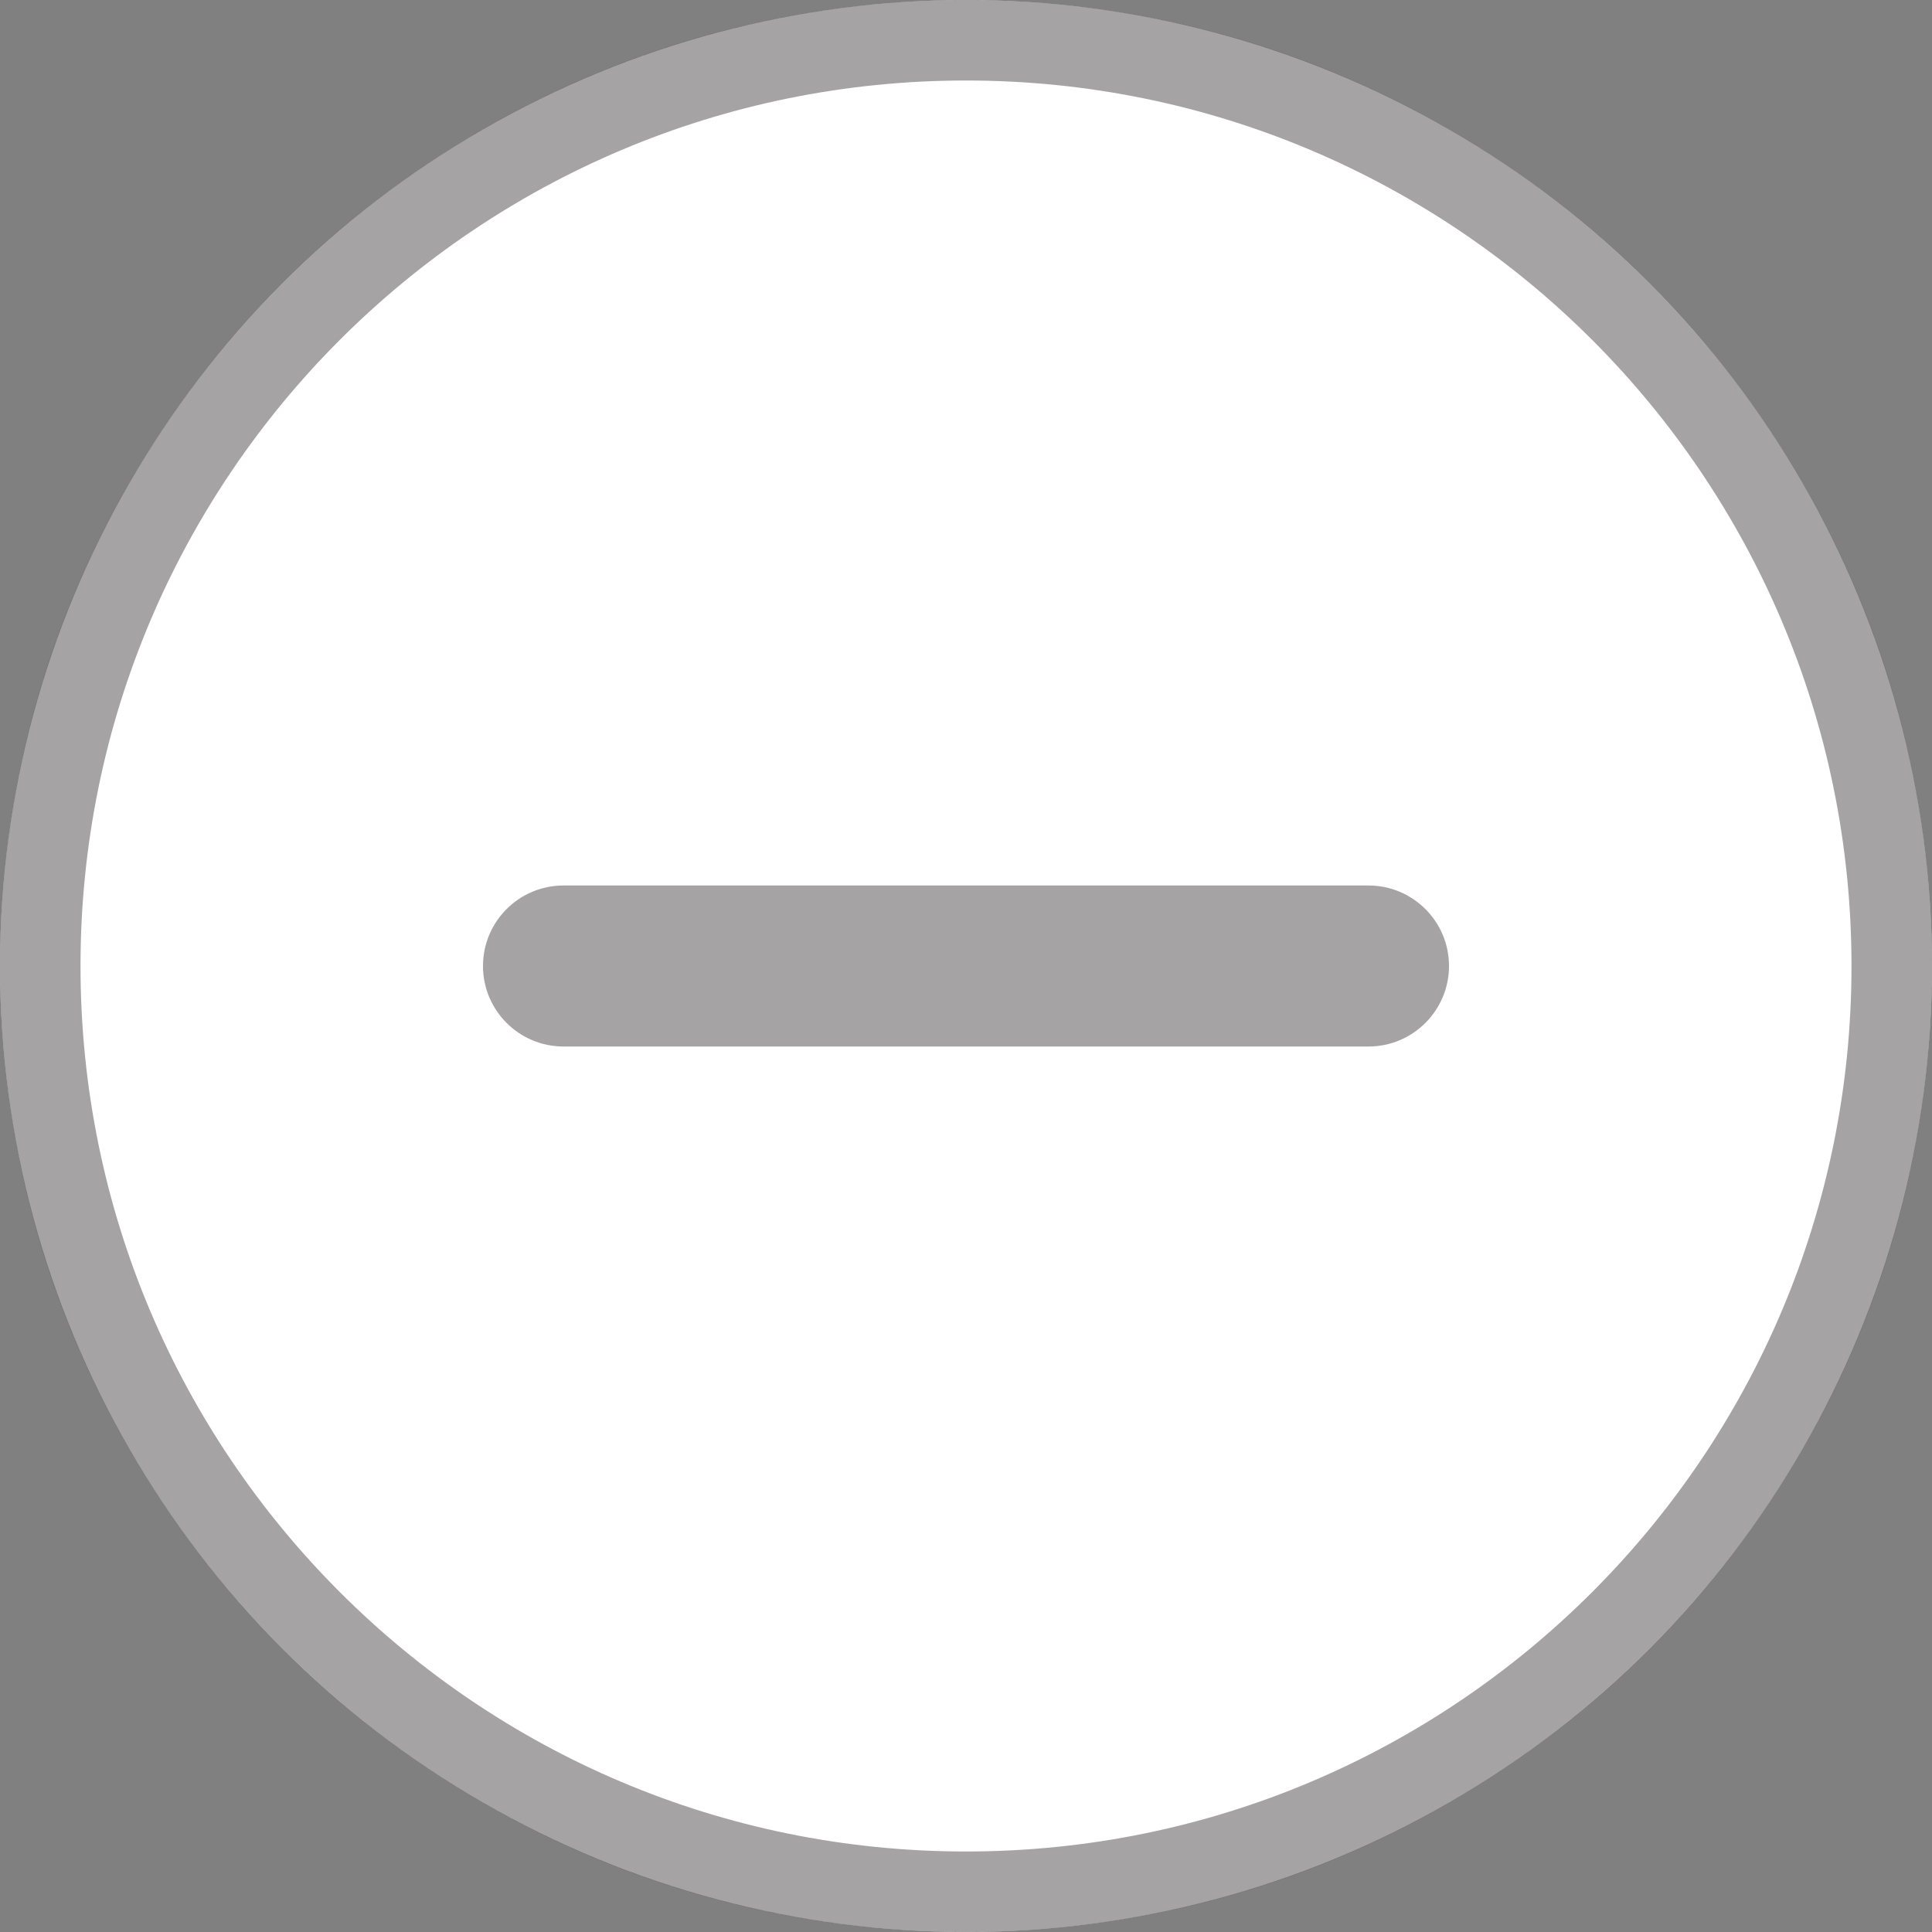 <svg xmlns="http://www.w3.org/2000/svg" width="24" height="24" viewBox="0 0 24 24">
    <rect x="0" y="0" width="24" height="24" fill="#808080" stroke="none"/>
    <g fill="none" fill-rule="evenodd">
        <g>
            <circle cx="12" cy="12" r="12" fill="#FFF" fill-rule="nonzero"/>
            <path fill="#20191B" fill-opacity=".4" d="M12 0c6.627 0 12 5.373 12 12s-5.373 12-12 12S0 18.627 0 12 5.373 0 12 0zm0 1C5.925 1 1 5.925 1 12s4.925 11 11 11 11-4.925 11-11S18.075 1 12 1zm5 10c.552 0 1 .448 1 1s-.448 1-1 1H7c-.552 0-1-.448-1-1s.448-1 1-1h10z"/>
        </g>
    </g>
</svg>
